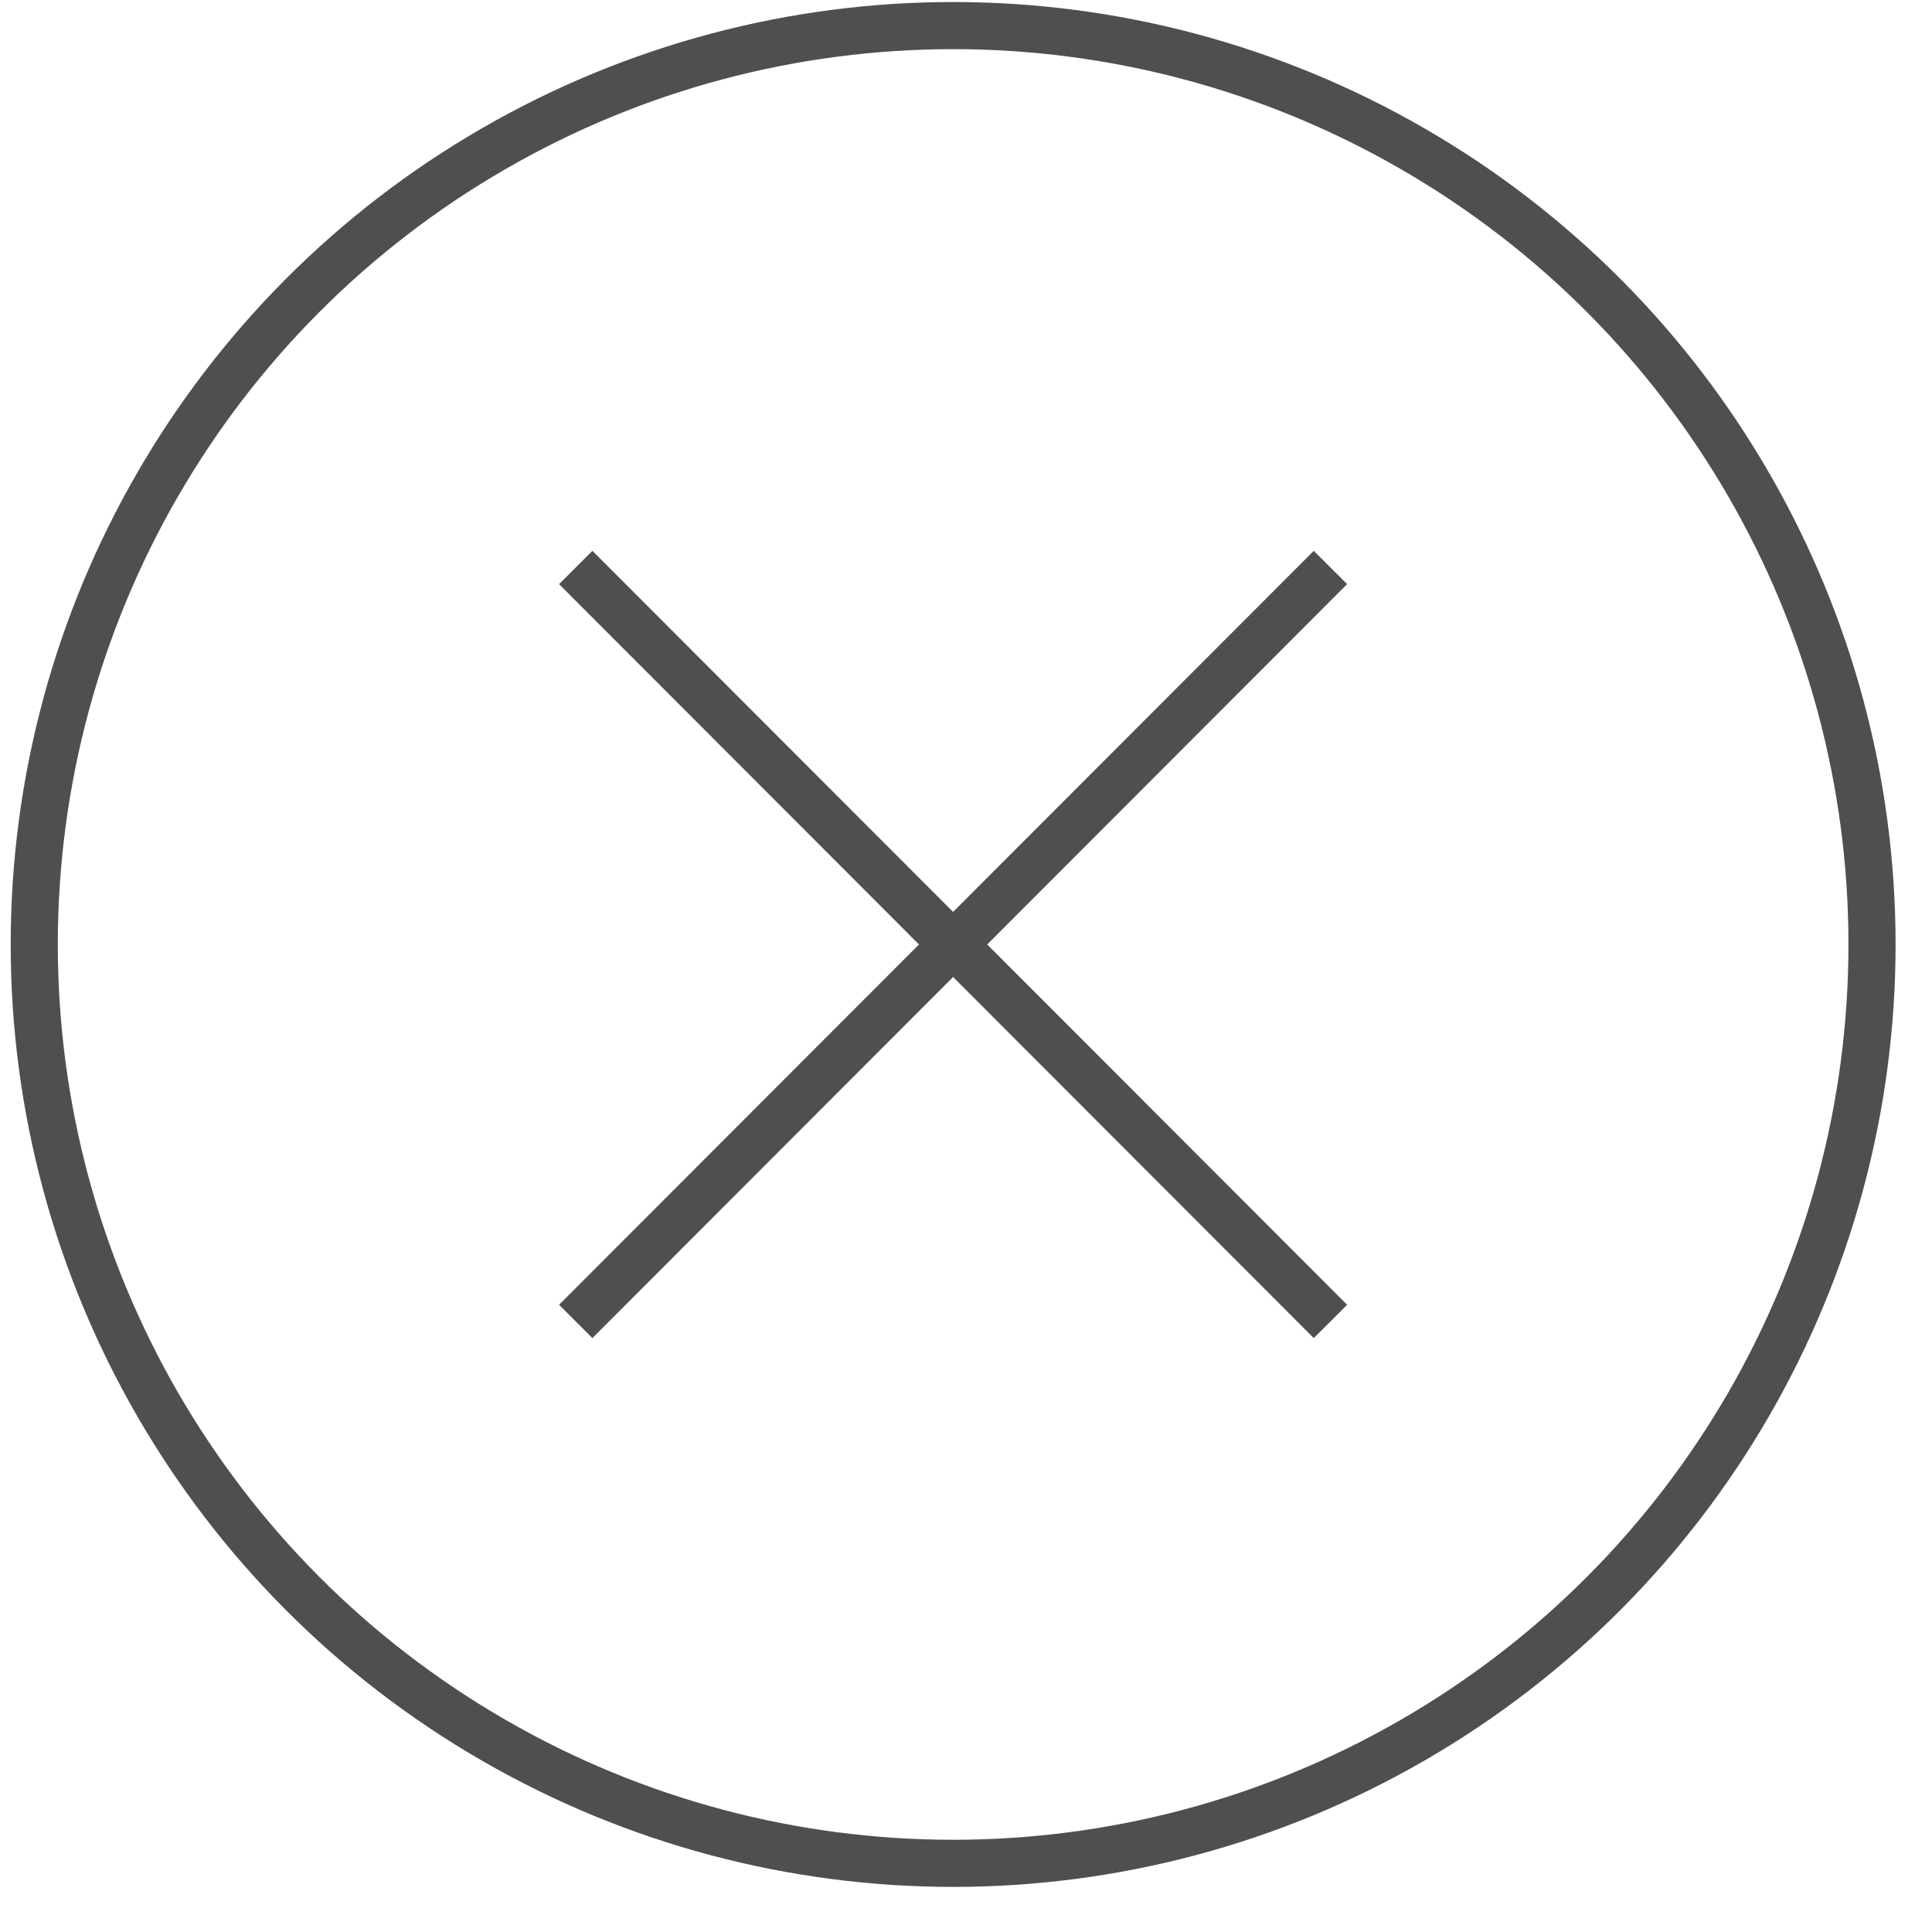<svg width="41" height="41" viewBox="0 0 41 41" fill="none" xmlns="http://www.w3.org/2000/svg">
<circle cx="20.227" cy="20.043" r="19.5" stroke="#4F4F4F"/>
<path d="M12.218 12.043L20.209 20.043L12.218 28.043" stroke="#4F4F4F"/>
<path d="M28.234 12.043L20.243 20.043L28.234 28.043" stroke="#4F4F4F"/>
</svg>
